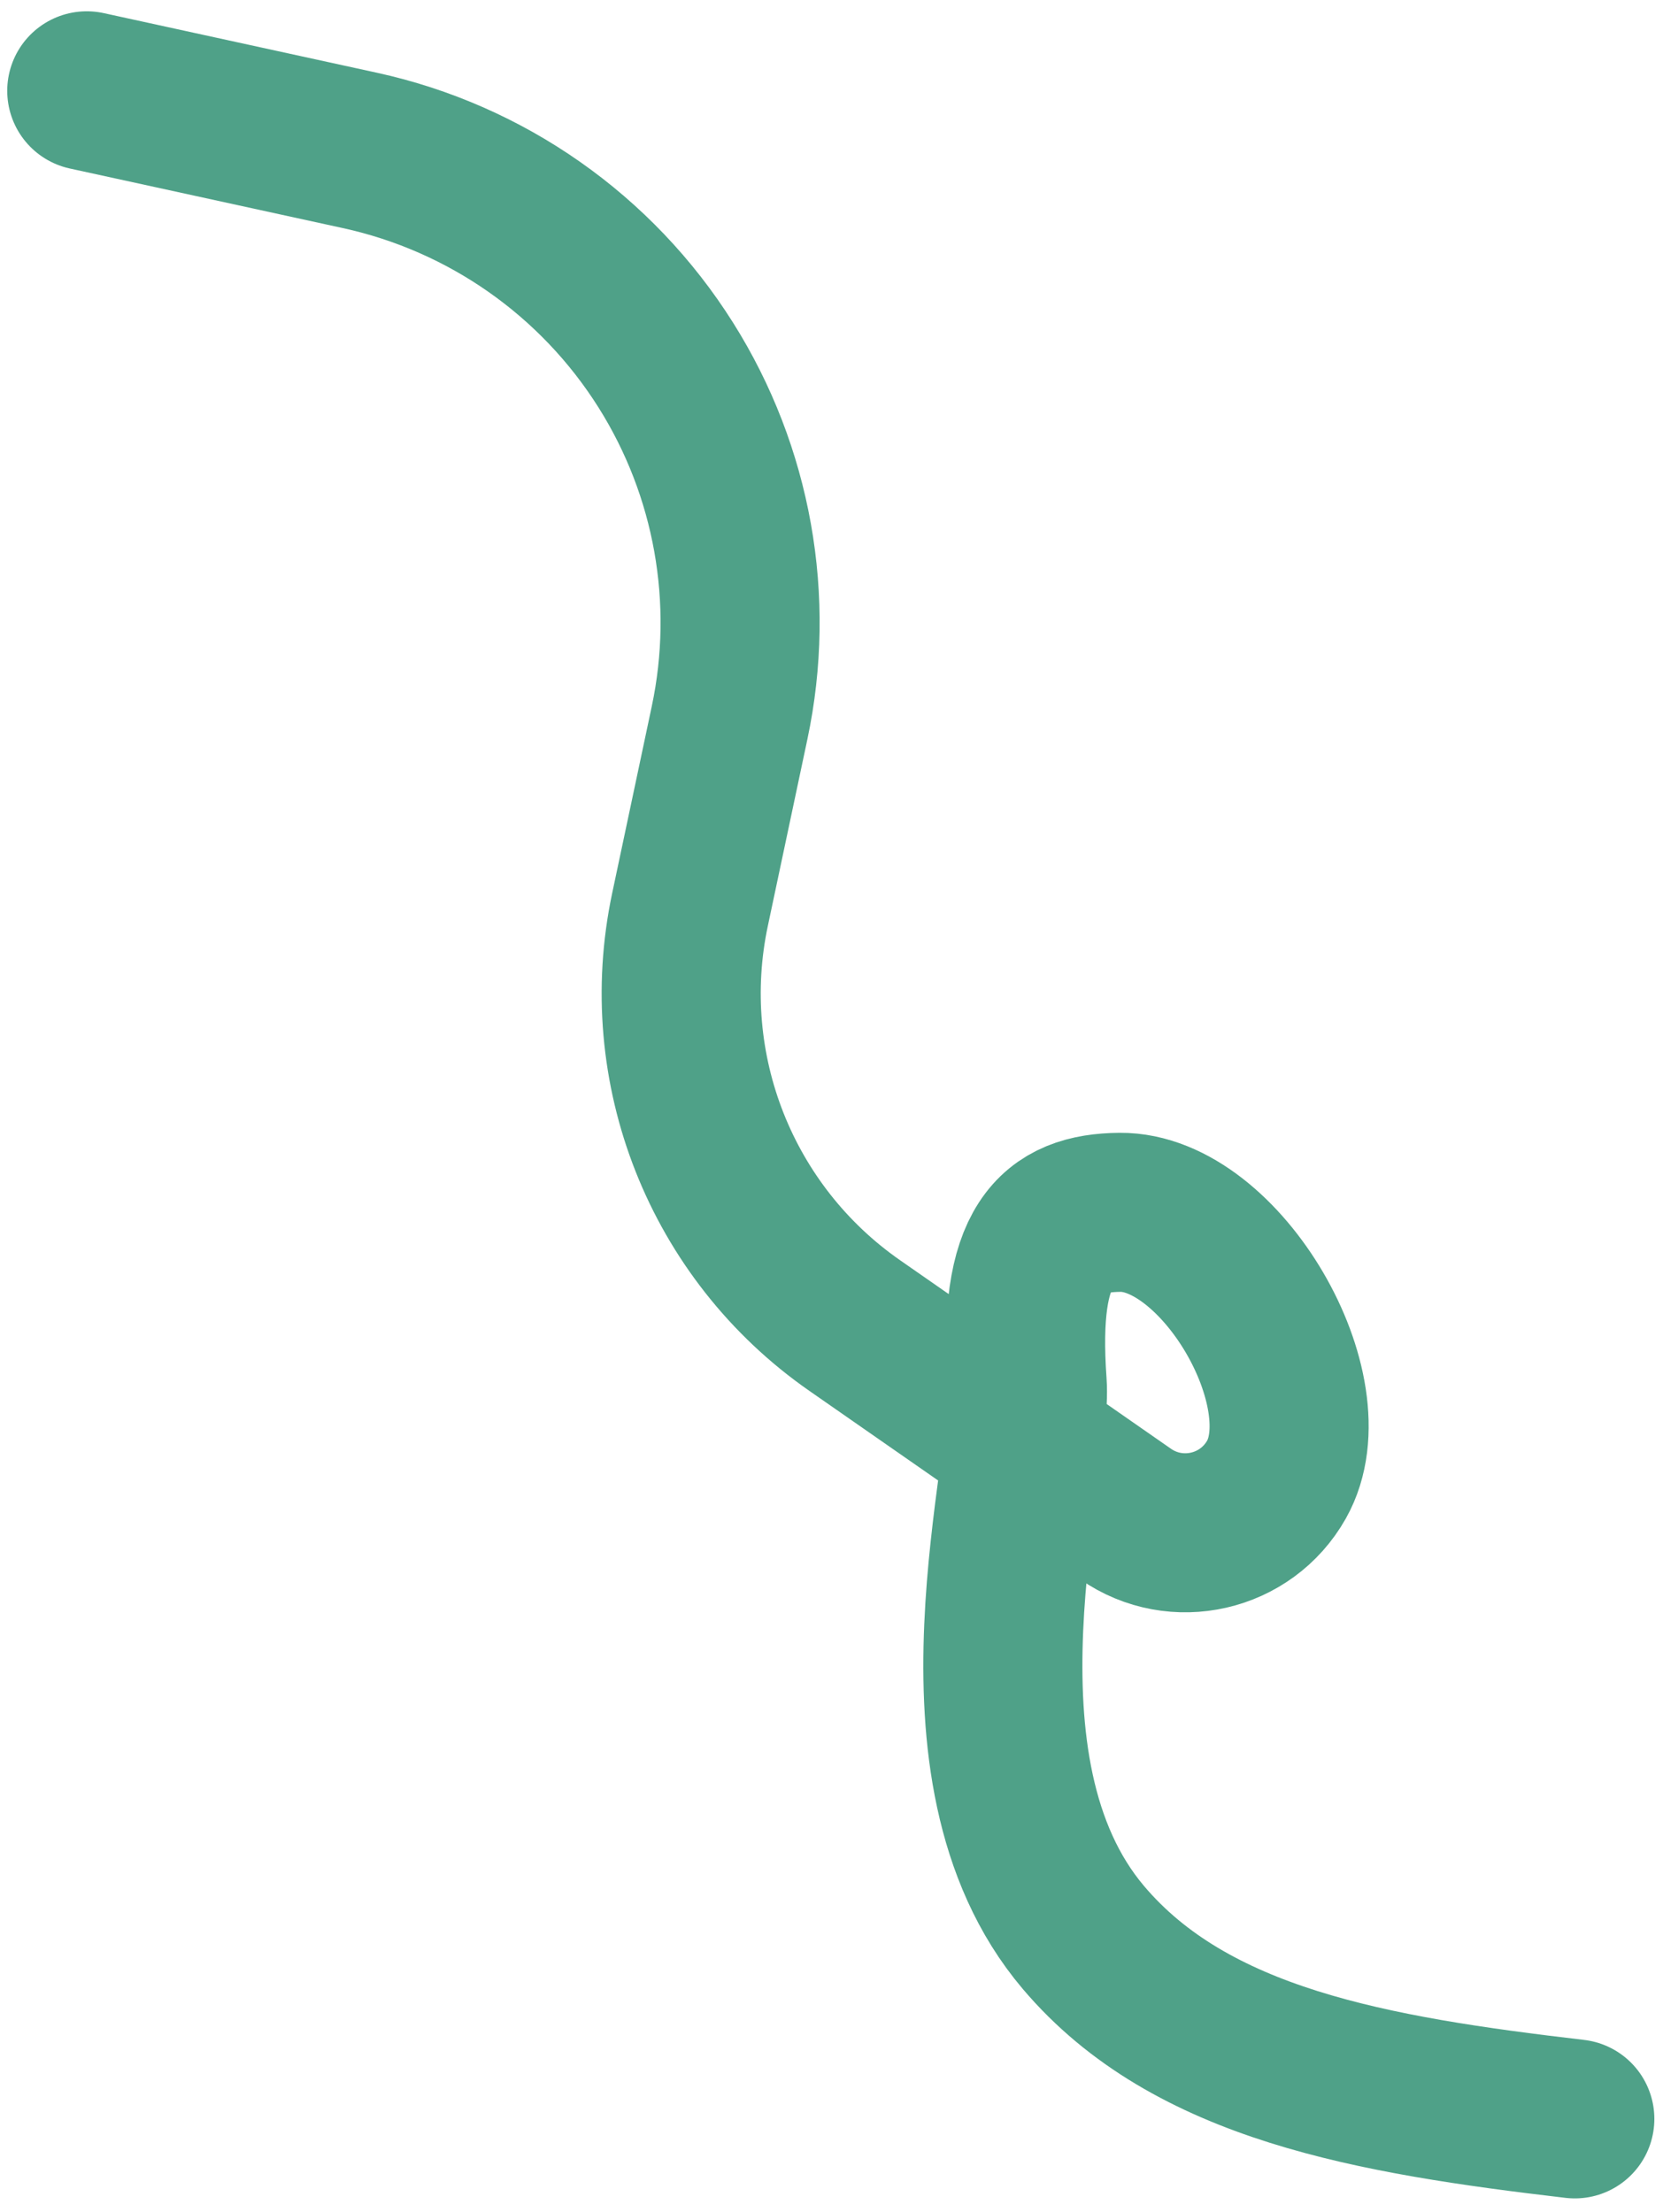 <?xml version="1.0" encoding="UTF-8"?>
<svg xmlns="http://www.w3.org/2000/svg" width="115" height="153" viewBox="0 0 115 153" fill="none">
  <path d="M6 6.281L24.883 10.403C33.639 12.315 41.261 17.662 46.037 25.246V25.246C50.672 32.605 52.256 41.48 50.453 49.987L47.715 62.913C45.382 73.921 49.87 85.255 59.105 91.683L77.834 104.72C81.337 107.158 86.179 106.051 88.274 102.332V102.332C91.695 96.26 84.411 83.787 77.442 83.852C72.987 83.893 70.341 86.035 71.032 95.683C71.439 101.355 65 122.295 74.917 134.005C82.351 142.783 94.883 144.913 108.902 146.556" stroke="#4FA188" stroke-width="11" stroke-linecap="round"></path>
</svg>
